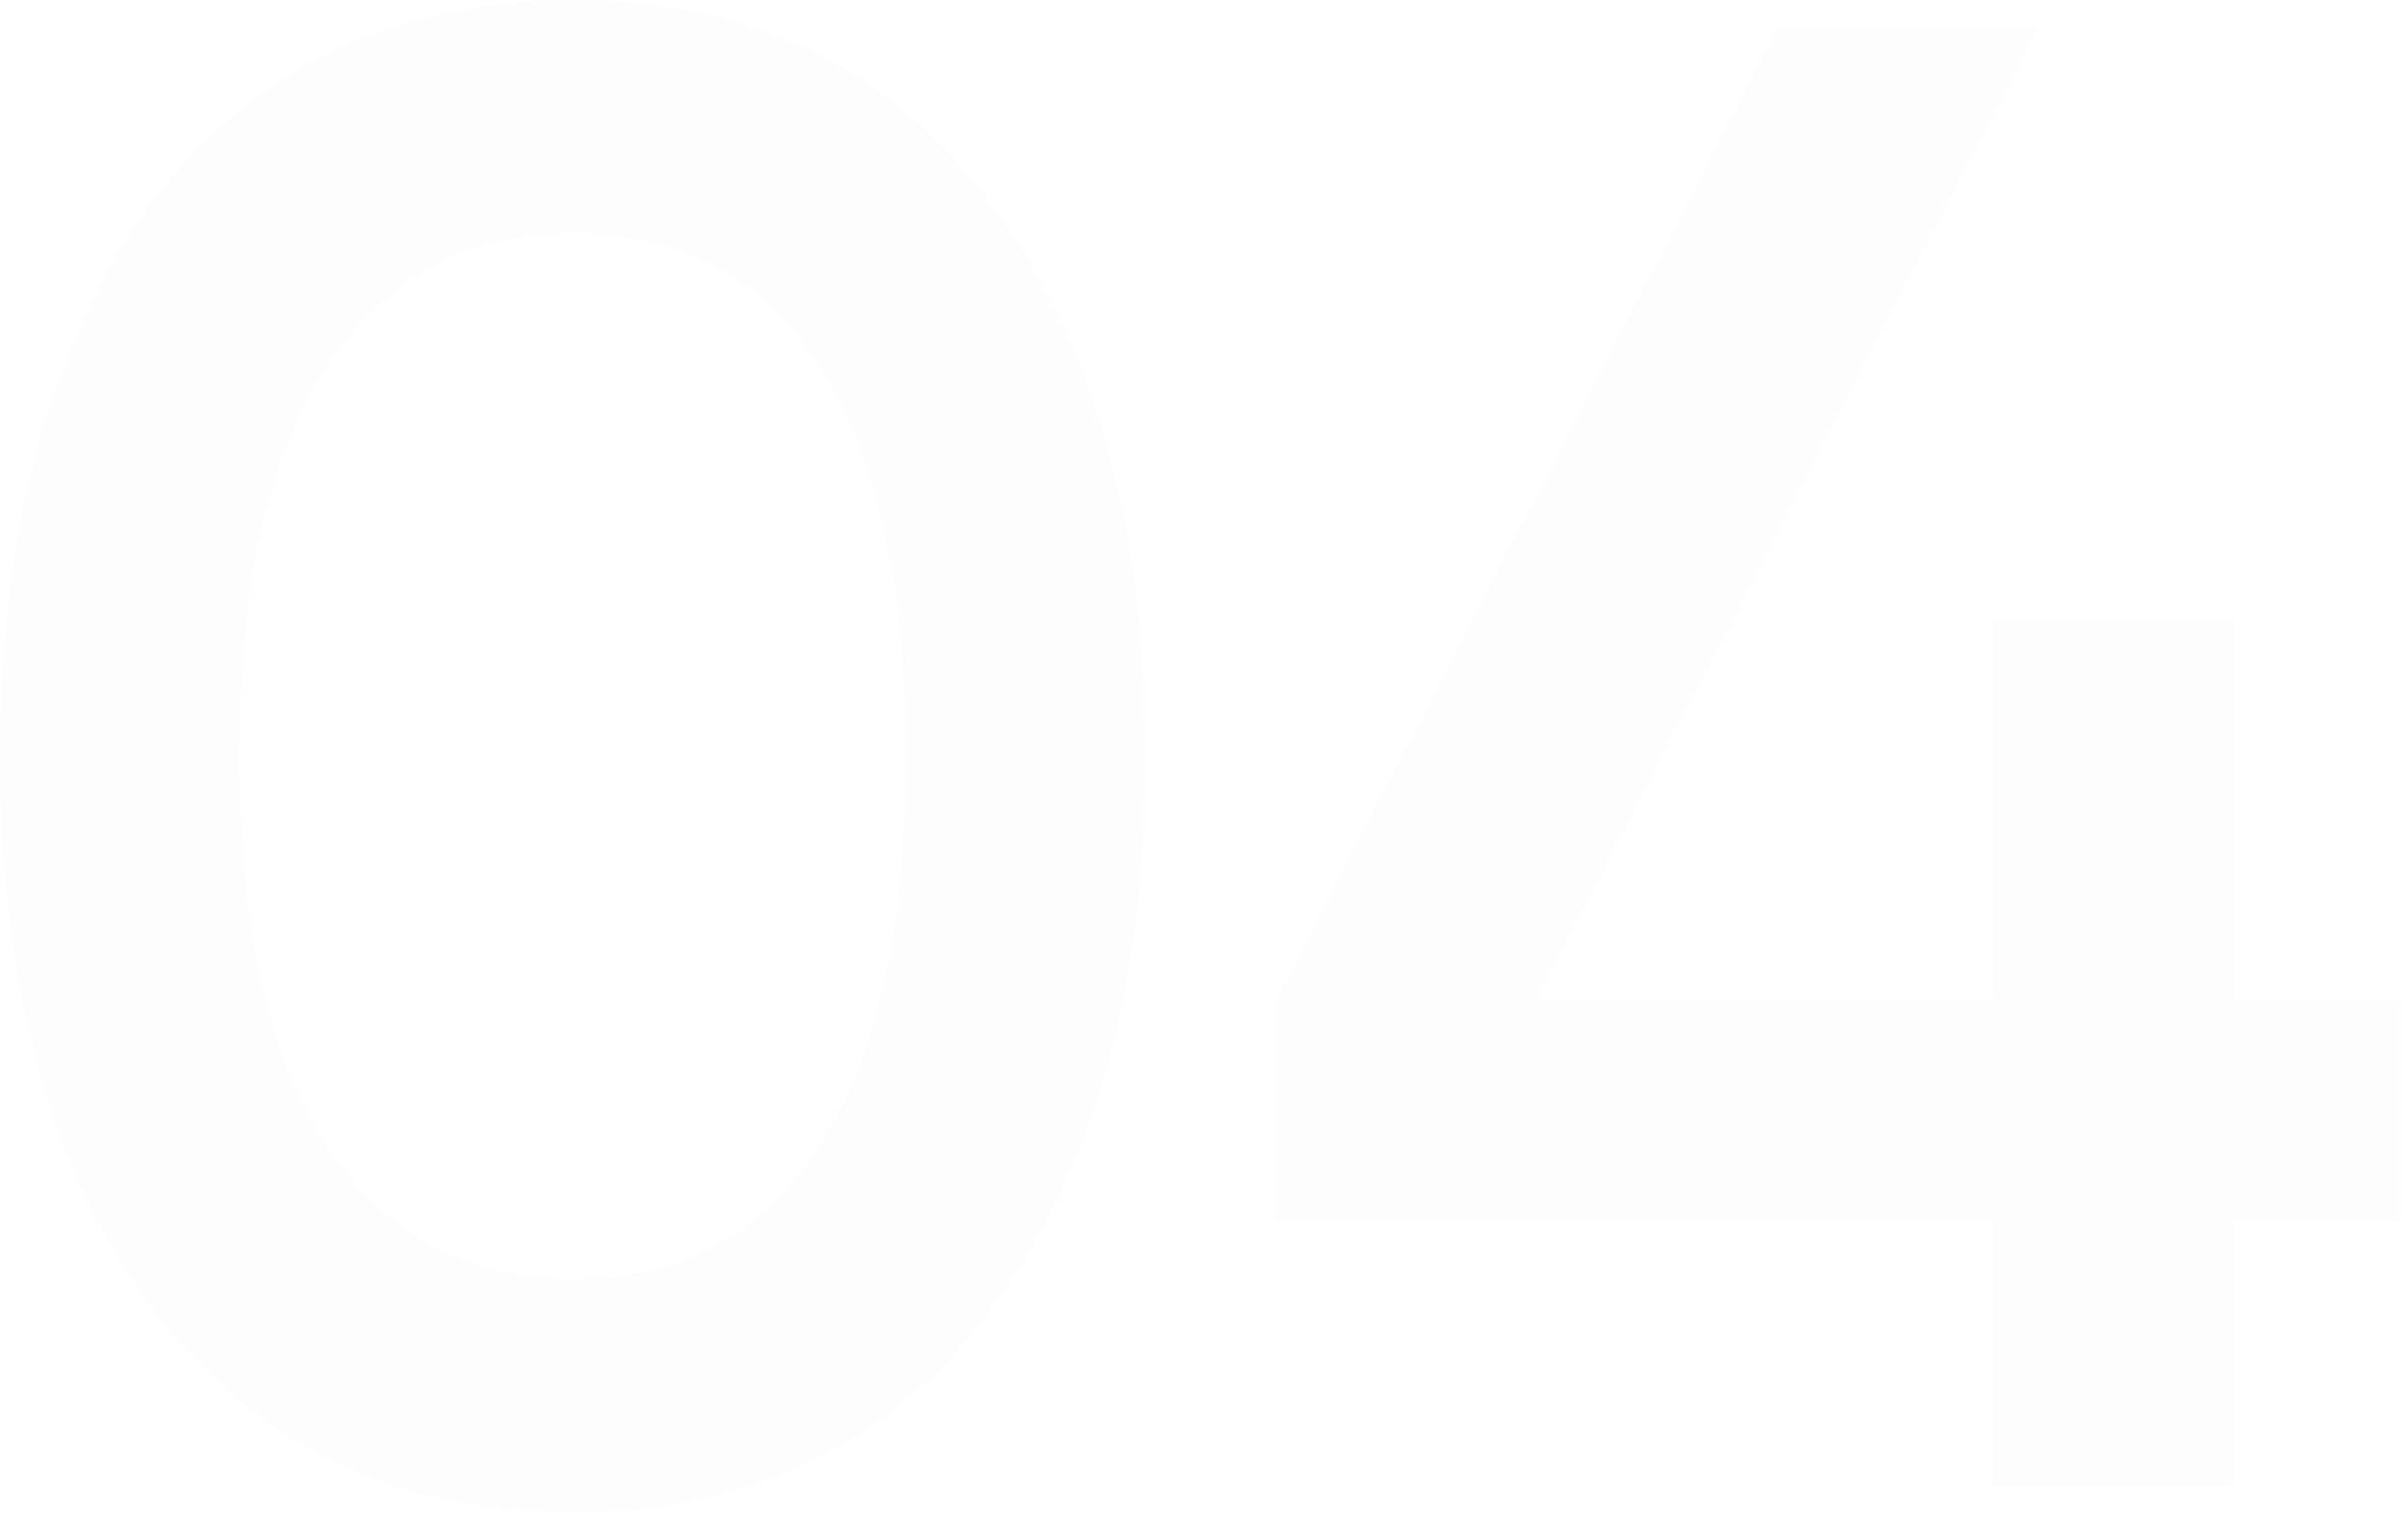 <?xml version="1.0" encoding="UTF-8"?> <svg xmlns="http://www.w3.org/2000/svg" width="185" height="117" viewBox="0 0 185 117" fill="none"><g filter="url(#filter0_b_4405_14447)"><path d="M76.32 100.32C68.64 110.88 57.867 116.16 44 116.16C30.133 116.16 19.307 110.88 11.52 100.32C3.84 89.76 0 75.68 0 58.08C0 40.48 3.84 26.4 11.52 15.84C19.307 5.28 30.133 0 44 0C57.867 0 68.64 5.28 76.32 15.84C84.107 26.4 88 40.48 88 58.08C88 75.68 84.107 89.76 76.32 100.32ZM44 98.24C52.32 98.24 58.667 94.773 63.04 87.84C67.413 80.907 69.6 70.987 69.6 58.08C69.6 45.173 67.413 35.253 63.04 28.32C58.667 21.387 52.32 17.92 44 17.92C35.787 17.92 29.44 21.387 24.96 28.32C20.587 35.253 18.4 45.173 18.4 58.08C18.4 70.987 20.587 80.907 24.96 87.84C29.44 94.773 35.787 98.24 44 98.24Z" fill="#F8F8F8" fill-opacity="0.3"></path><path d="M184.461 76.8V93.92H171.661V114.08H153.101V93.92H98.061V76.8L136.621 2.08H156.621L118.061 76.8H153.101V47.68H171.661V76.8H184.461Z" fill="#F8F8F8" fill-opacity="0.3"></path></g><defs><filter id="filter0_b_4405_14447" x="-5" y="-5" width="194.461" height="126.16" filterUnits="userSpaceOnUse" color-interpolation-filters="sRGB"><feFlood flood-opacity="0" result="BackgroundImageFix"></feFlood><feGaussianBlur in="BackgroundImageFix" stdDeviation="2.5"></feGaussianBlur><feComposite in2="SourceAlpha" operator="in" result="effect1_backgroundBlur_4405_14447"></feComposite><feBlend mode="normal" in="SourceGraphic" in2="effect1_backgroundBlur_4405_14447" result="shape"></feBlend></filter></defs></svg> 